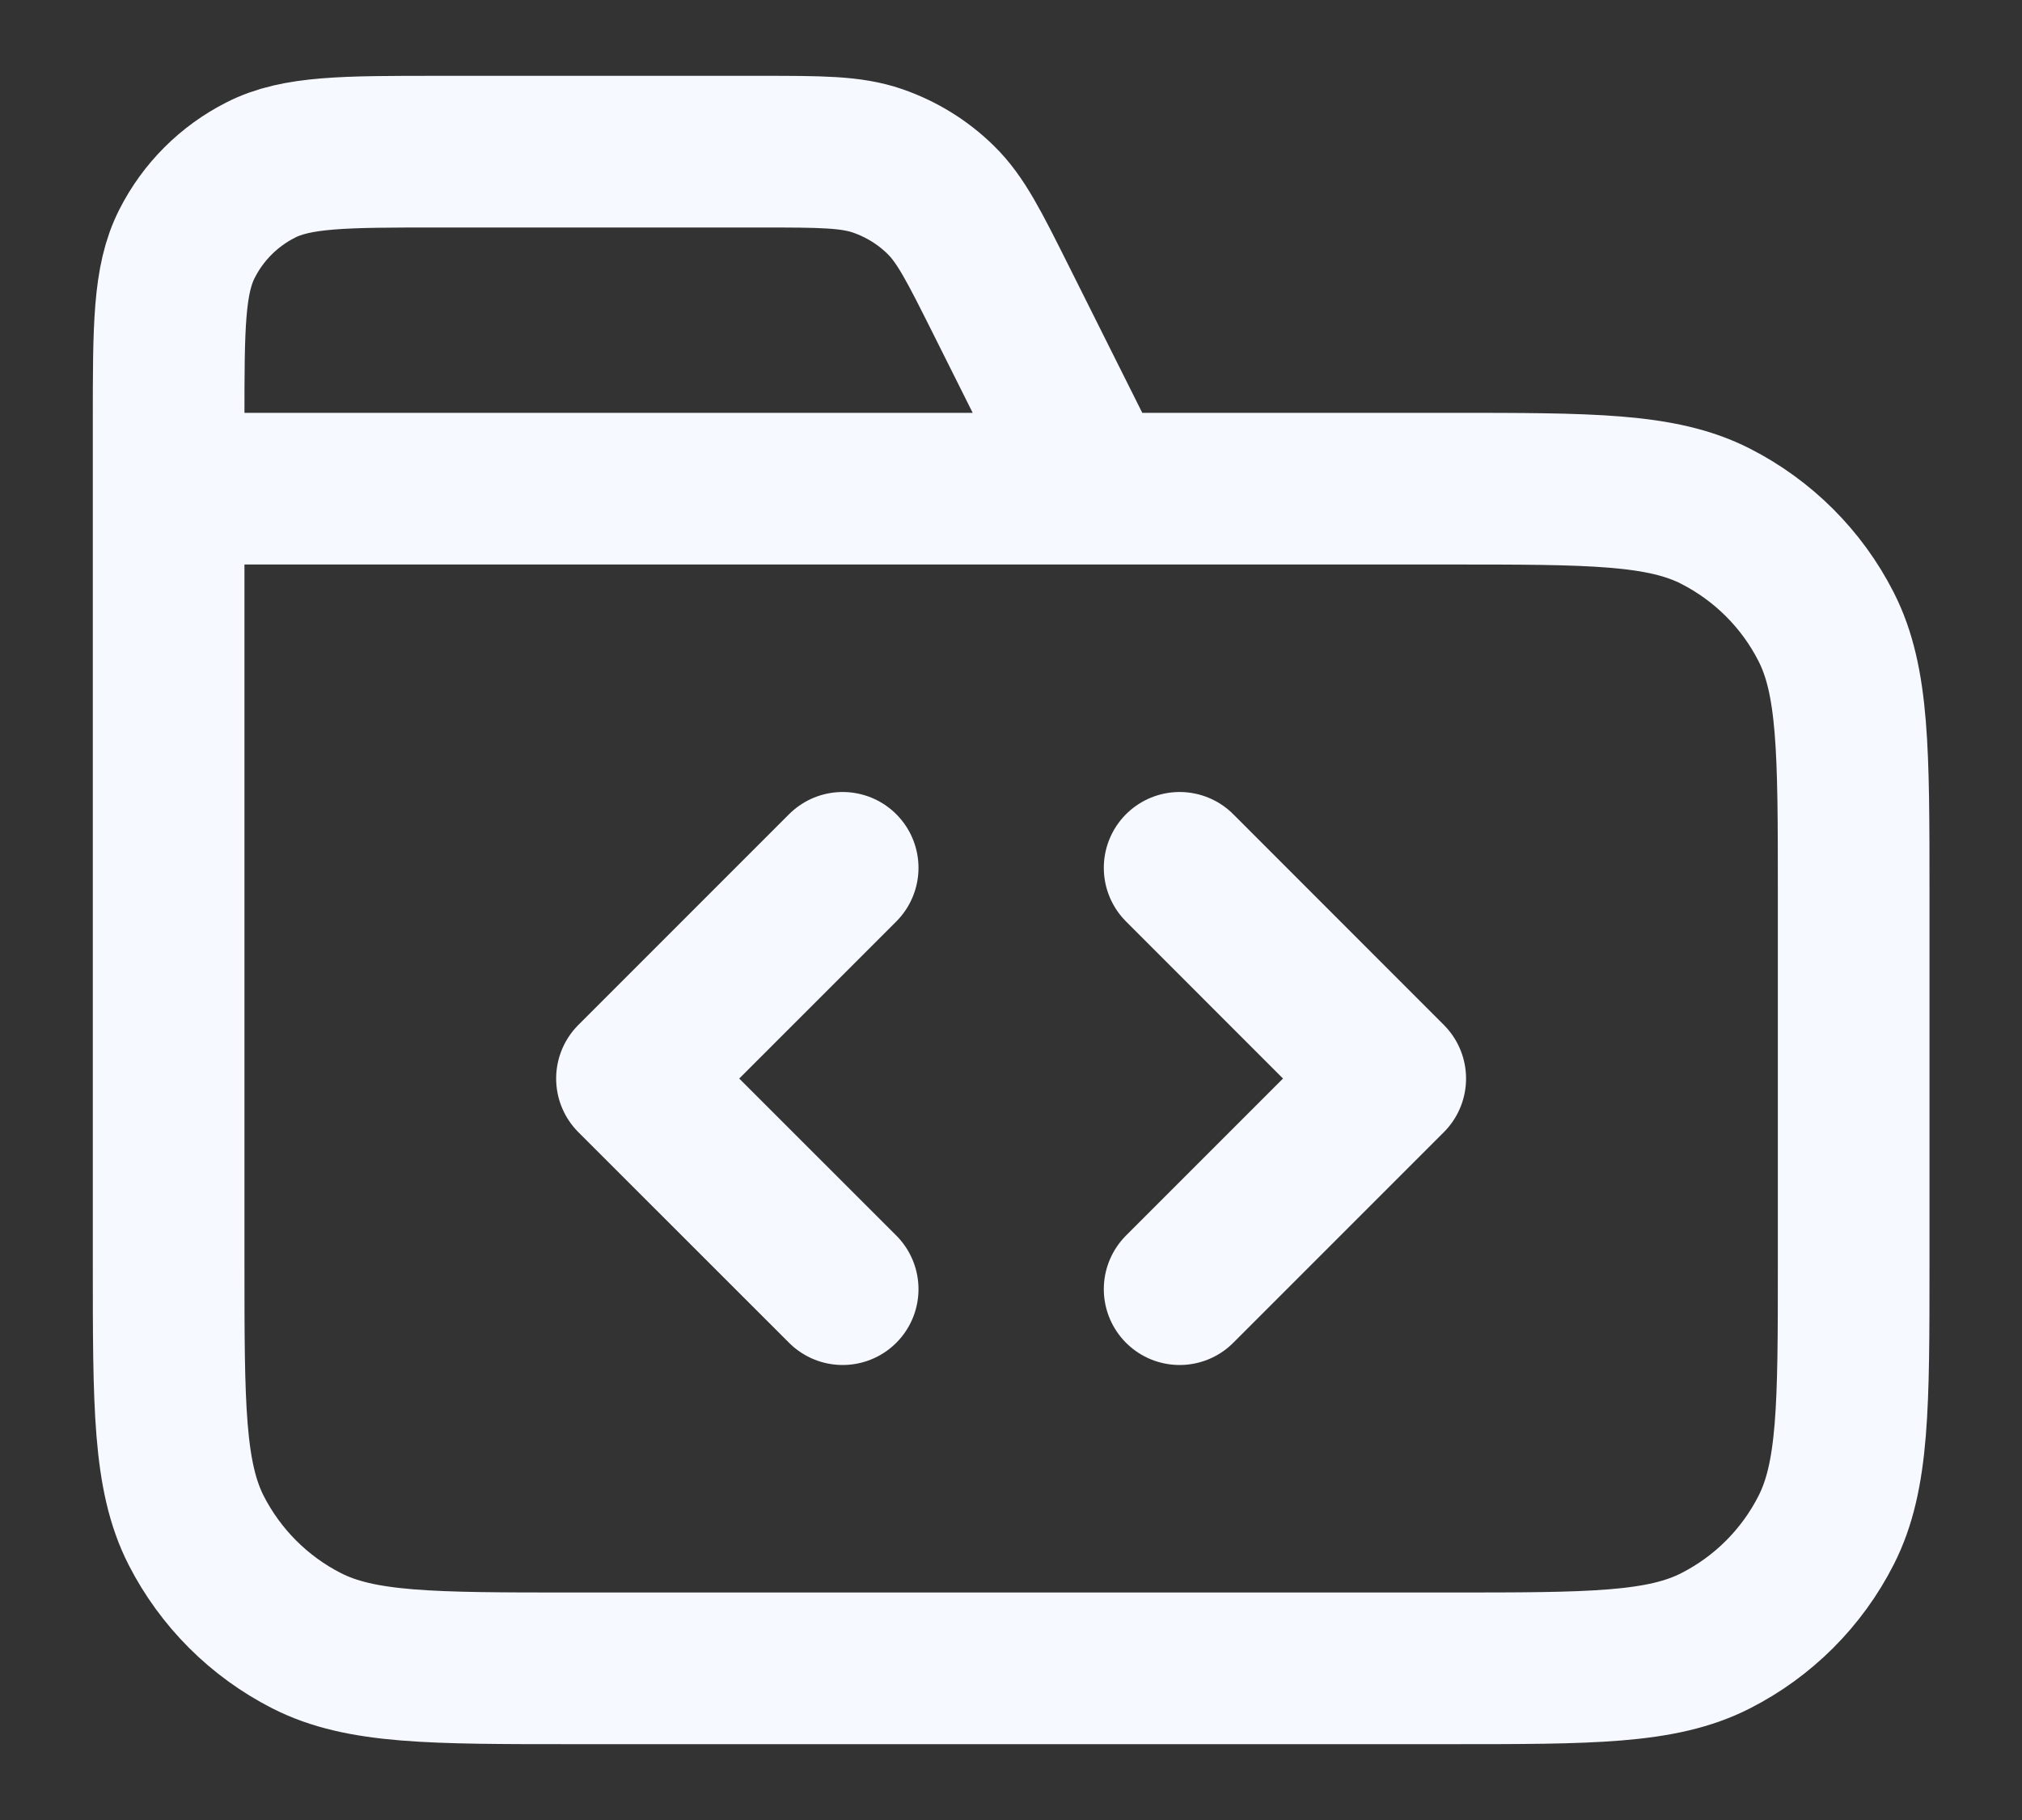 <svg width="20" height="18" viewBox="0 0 20 18" fill="none" xmlns="http://www.w3.org/2000/svg">
<rect x="0" y="0" width="20" height="18" fill="#333333" stroke="none"/>
<path d="M10.835 4.833L9.905 2.974C9.637 2.439 9.504 2.171 9.304 1.976C9.128 1.803 8.915 1.672 8.681 1.591C8.417 1.5 8.118 1.5 7.52 1.5H4.335C3.401 1.5 2.934 1.5 2.578 1.682C2.264 1.841 2.009 2.096 1.85 2.41C1.668 2.767 1.668 3.233 1.668 4.167V4.833M1.668 4.833H14.335C15.735 4.833 16.435 4.833 16.97 5.106C17.44 5.346 17.823 5.728 18.062 6.198C18.335 6.733 18.335 7.433 18.335 8.833V12.5C18.335 13.9 18.335 14.6 18.062 15.135C17.823 15.605 17.44 15.988 16.97 16.227C16.435 16.5 15.735 16.5 14.335 16.5H5.668C4.268 16.5 3.568 16.5 3.033 16.227C2.563 15.988 2.18 15.605 1.94 15.135C1.668 14.6 1.668 13.9 1.668 12.5V4.833ZM11.668 12.75L13.751 10.667L11.668 8.583M8.335 8.583L6.251 10.667L8.335 12.75" stroke="#F6F9FF" stroke-width="1.5" stroke-linecap="round" stroke-linejoin="round"/>
</svg>
